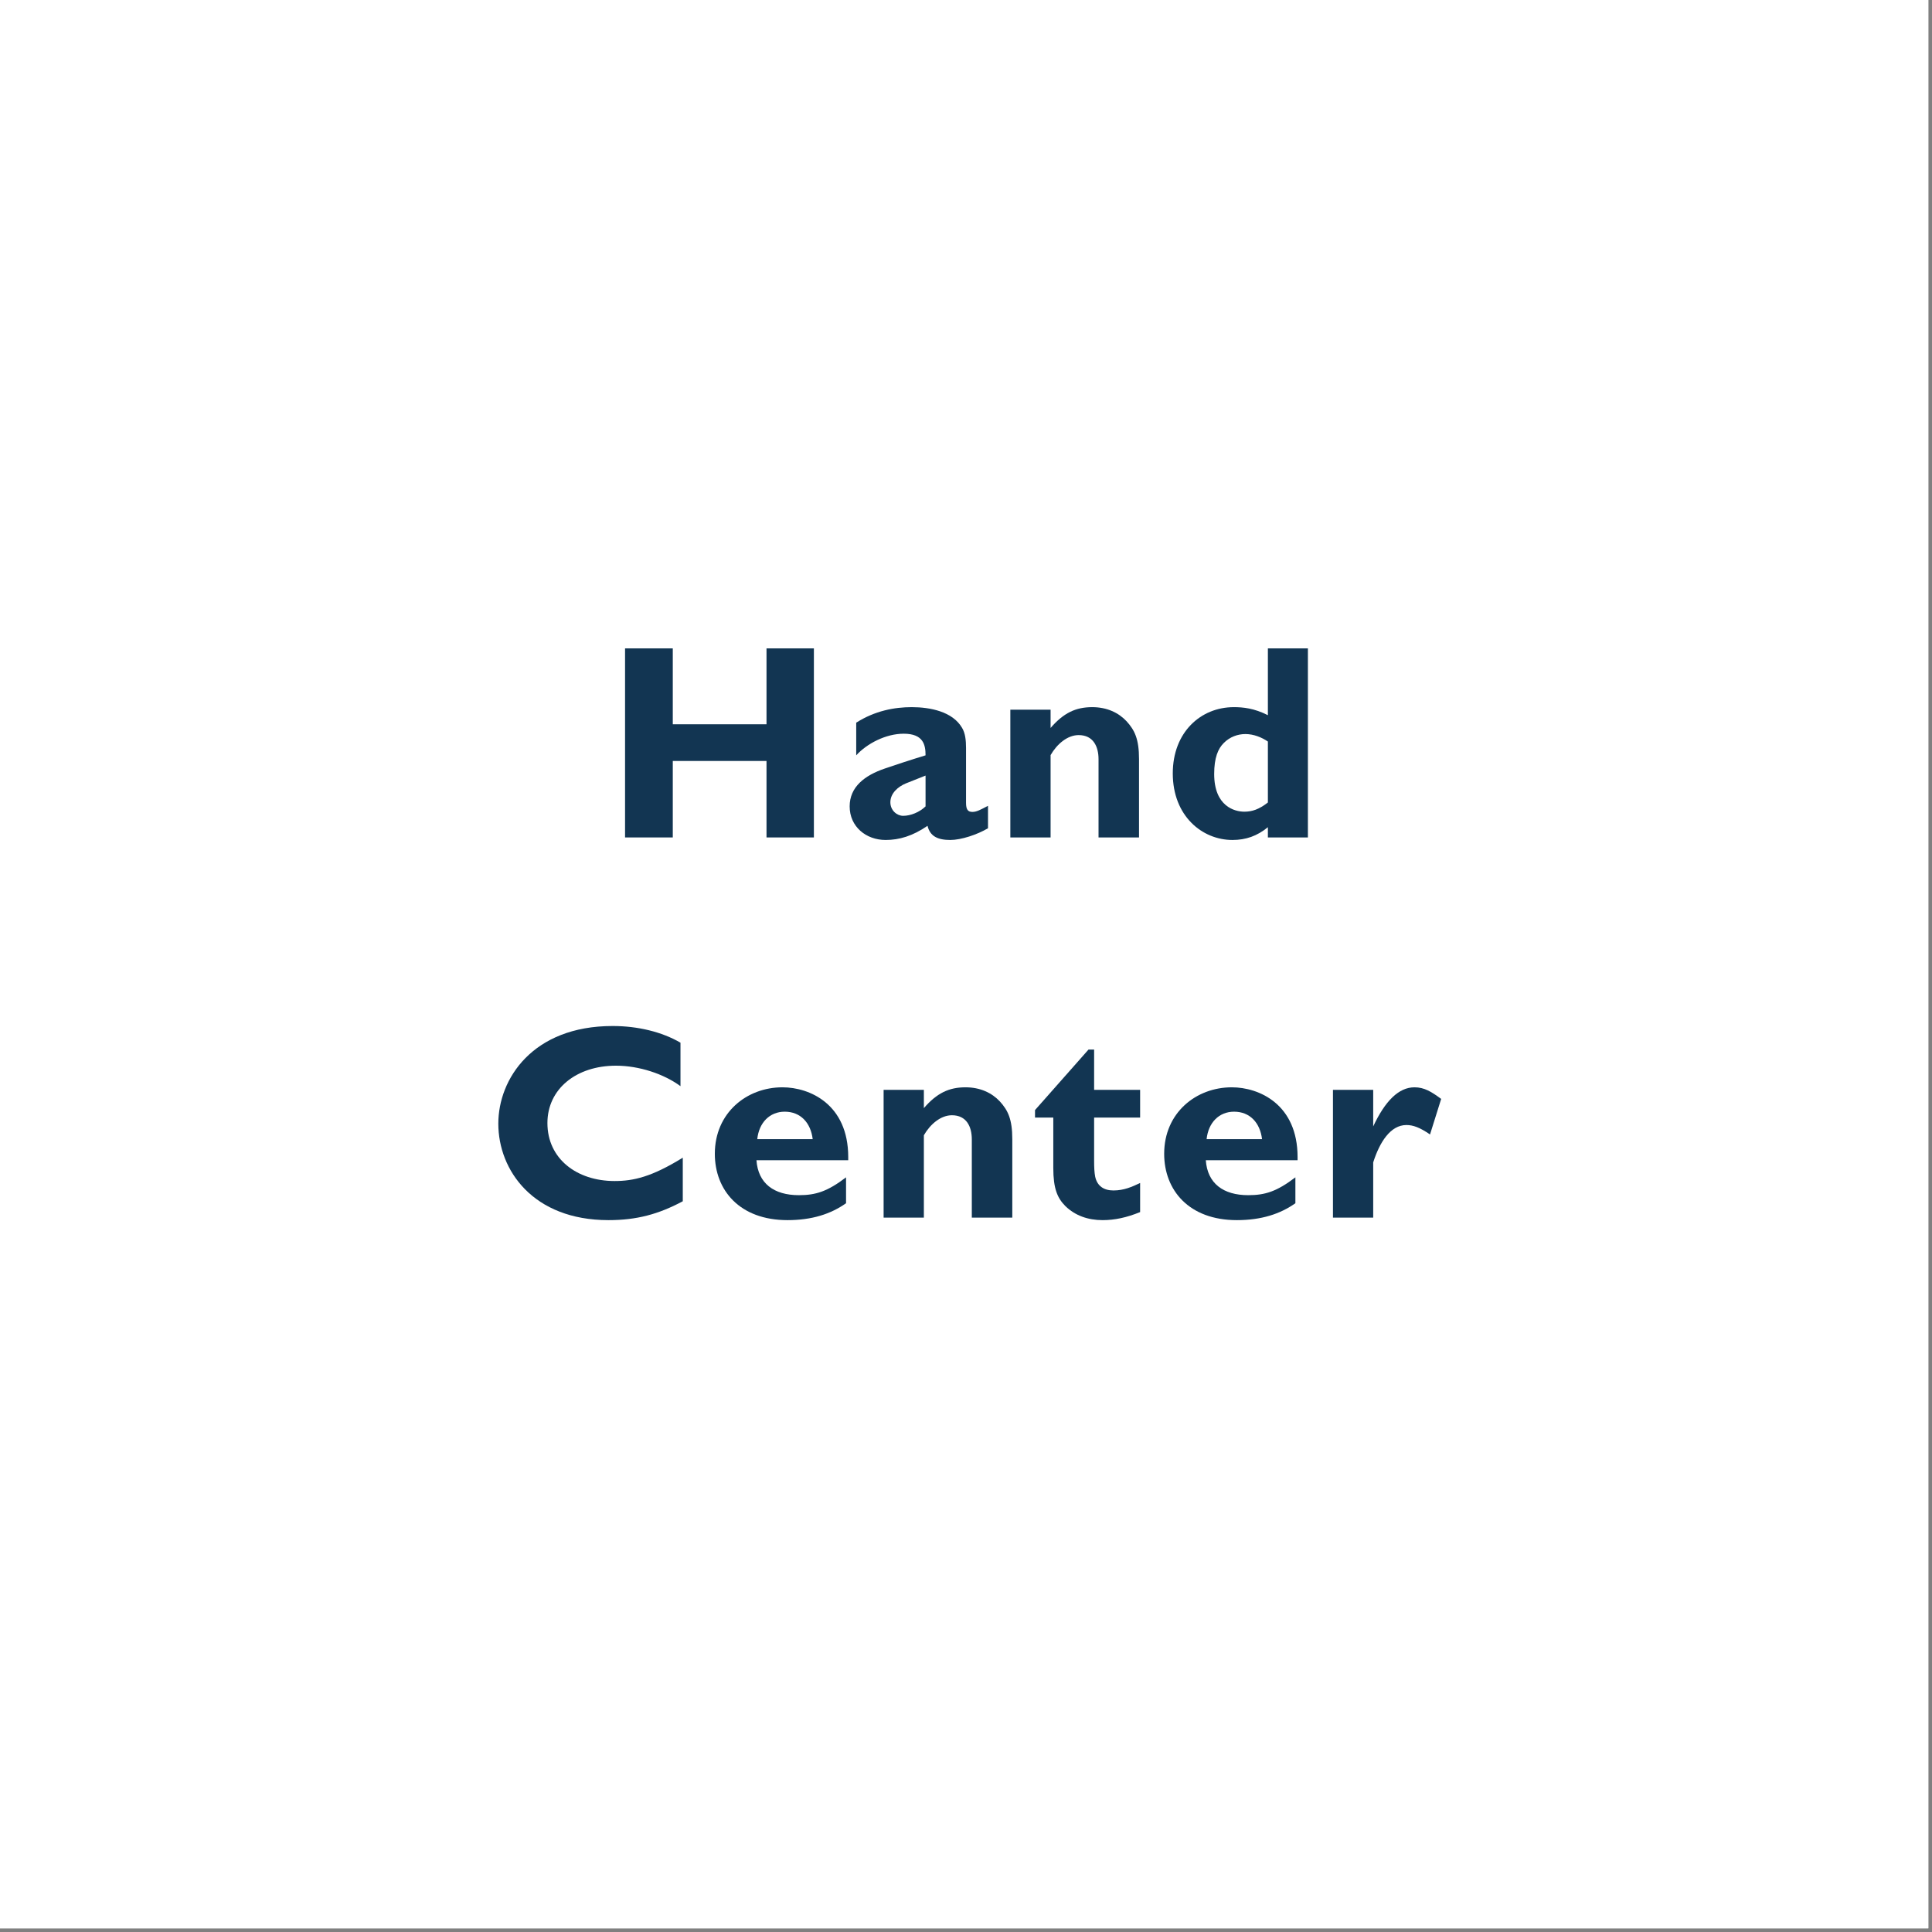 <svg xmlns="http://www.w3.org/2000/svg" xmlns:xlink="http://www.w3.org/1999/xlink" width="350" zoomAndPan="magnify" viewBox="0 0 262.5 262.5" height="350" preserveAspectRatio="xMidYMid meet" version="1.0"><rect x="0" y="0" width="262.5" height="262.5" fill="#808080" stroke="none"/><defs><g/></defs><path fill="#ffffff" d="M 0 0 L 262 0 L 262 262 L 0 262 Z M 0 0 " fill-opacity="1" fill-rule="nonzero"/><path fill="#ffffff" d="M 0 0 L 262 0 L 262 262 L 0 262 Z M 0 0 " fill-opacity="1" fill-rule="nonzero"/><g fill="#123552" fill-opacity="1"><g transform="translate(82.067, 113.783)"><g><path d="M 2.859 -25.688 L 2.859 0 L 9.344 0 L 9.344 -10.391 L 22.078 -10.391 L 22.078 0 L 28.516 0 L 28.516 -25.688 L 22.078 -25.688 L 22.078 -15.375 L 9.344 -15.375 L 9.344 -25.688 Z M 2.859 -25.688 "/></g></g></g><g fill="#123552" fill-opacity="1"><g transform="translate(114.193, 113.783)"><g><path d="M 9.688 -17.703 C 7.344 -17.703 4.703 -17.219 2.141 -15.594 L 2.141 -11.156 C 3.609 -12.766 6.172 -14.094 8.594 -14.094 C 11.266 -14.094 11.562 -12.578 11.562 -11.156 C 9.453 -10.516 7.531 -9.875 6.062 -9.375 C 3.281 -8.438 1.25 -6.859 1.25 -4.219 C 1.25 -1.469 3.469 0.344 6.141 0.344 C 7.984 0.344 9.797 -0.188 11.828 -1.578 C 12.172 -0.156 13.219 0.344 14.922 0.344 C 16.391 0.344 18.578 -0.375 20.047 -1.25 L 20.047 -4.297 C 19.031 -3.766 18.5 -3.469 17.938 -3.469 C 17.328 -3.469 17.062 -3.766 17.062 -4.703 L 17.062 -12.172 C 17.062 -13.219 16.953 -14.172 16.531 -14.875 C 15.25 -17.109 12.172 -17.703 9.688 -17.703 Z M 6.781 -4.781 C 6.781 -5.984 7.797 -6.891 8.891 -7.344 L 11.562 -8.406 L 11.562 -4.219 C 10.734 -3.422 9.531 -2.938 8.516 -2.938 C 7.688 -2.938 6.781 -3.656 6.781 -4.781 Z M 6.781 -4.781 "/></g></g></g><g fill="#123552" fill-opacity="1"><g transform="translate(134.946, 113.783)"><g><path d="M 13.453 -17.703 C 11.219 -17.703 9.562 -16.922 7.797 -14.875 L 7.797 -17.359 L 2.328 -17.359 L 2.328 0 L 7.797 0 L 7.797 -11.188 C 8.672 -12.703 10.094 -13.906 11.609 -13.906 C 13.594 -13.906 14.312 -12.359 14.312 -10.625 L 14.312 0 L 19.812 0 L 19.812 -10.656 C 19.812 -13.375 19.219 -14.578 18.125 -15.781 C 17.031 -16.953 15.453 -17.703 13.453 -17.703 Z M 13.453 -17.703 "/></g></g></g><g fill="#123552" fill-opacity="1"><g transform="translate(157.845, 113.783)"><g><path d="M 14.422 -25.688 L 14.422 -16.609 C 12.547 -17.562 11.031 -17.703 9.797 -17.703 C 5.281 -17.703 1.5 -14.281 1.5 -8.703 C 1.5 -2.906 5.5 0.344 9.609 0.344 C 11.422 0.344 12.953 -0.188 14.422 -1.391 L 14.422 0 L 19.859 0 L 19.859 -25.688 Z M 7.125 -8.625 C 7.125 -10.812 7.641 -12.062 8.438 -12.844 C 9.266 -13.672 10.328 -14.047 11.375 -14.047 C 12.5 -14.047 13.594 -13.594 14.422 -13.031 L 14.422 -4.75 C 13.219 -3.812 12.281 -3.5 11.219 -3.5 C 9.906 -3.5 7.125 -4.219 7.125 -8.625 Z M 7.125 -8.625 "/></g></g></g><g fill="#123552" fill-opacity="1"><g transform="translate(66.394, 165.435)"><g><path d="M 16.844 -26.031 C 5.953 -26.031 1.312 -18.828 1.312 -12.766 C 1.312 -6.438 6.031 0.344 16.281 0.344 C 20.109 0.344 23.062 -0.453 26.375 -2.219 L 26.375 -8.141 C 22.156 -5.531 19.672 -4.969 17.109 -4.969 C 11.984 -4.969 7.984 -7.984 7.984 -12.844 C 7.984 -17.484 11.906 -20.641 17.297 -20.641 C 20.453 -20.641 23.812 -19.516 26.062 -17.859 L 26.062 -23.766 C 23.547 -25.234 20.266 -26.031 16.844 -26.031 Z M 16.844 -26.031 "/></g></g></g><g fill="#123552" fill-opacity="1"><g transform="translate(95.733, 165.435)"><g><path d="M 10.578 -17.703 C 5.719 -17.703 1.391 -14.234 1.391 -8.672 C 1.391 -3.734 4.75 0.344 11.266 0.344 C 14.578 0.344 17.141 -0.484 19.219 -1.953 L 19.219 -5.469 C 16.688 -3.547 15.109 -3.047 12.812 -3.047 C 9.422 -3.047 7.266 -4.641 7.047 -7.797 L 19.516 -7.797 L 19.516 -8.219 C 19.516 -15.406 14.281 -17.703 10.578 -17.703 Z M 7.156 -10.656 C 7.391 -12.922 8.859 -14.391 10.891 -14.391 C 13.031 -14.391 14.422 -12.891 14.688 -10.656 Z M 7.156 -10.656 "/></g></g></g><g fill="#123552" fill-opacity="1"><g transform="translate(117.728, 165.435)"><g><path d="M 13.453 -17.703 C 11.219 -17.703 9.562 -16.922 7.797 -14.875 L 7.797 -17.359 L 2.328 -17.359 L 2.328 0 L 7.797 0 L 7.797 -11.188 C 8.672 -12.703 10.094 -13.906 11.609 -13.906 C 13.594 -13.906 14.312 -12.359 14.312 -10.625 L 14.312 0 L 19.812 0 L 19.812 -10.656 C 19.812 -13.375 19.219 -14.578 18.125 -15.781 C 17.031 -16.953 15.453 -17.703 13.453 -17.703 Z M 13.453 -17.703 "/></g></g></g><g fill="#123552" fill-opacity="1"><g transform="translate(140.627, 165.435)"><g><path d="M 0 -14.609 L 0 -13.594 L 2.484 -13.594 L 2.484 -6.75 C 2.484 -3.922 3.047 -2.641 4.141 -1.547 C 5.469 -0.266 7.203 0.344 9.188 0.344 C 10.812 0.344 12.438 0 14.281 -0.75 L 14.281 -4.703 C 13.188 -4.188 12.094 -3.688 10.656 -3.688 C 9.344 -3.688 8.438 -4.297 8.172 -5.578 C 8.062 -6.141 8.031 -6.859 8.031 -7.688 L 8.031 -13.594 L 14.281 -13.594 L 14.281 -17.359 L 8.031 -17.359 L 8.031 -22.828 L 7.266 -22.828 Z M 0 -14.609 "/></g></g></g><g fill="#123552" fill-opacity="1"><g transform="translate(156.785, 165.435)"><g><path d="M 10.578 -17.703 C 5.719 -17.703 1.391 -14.234 1.391 -8.672 C 1.391 -3.734 4.75 0.344 11.266 0.344 C 14.578 0.344 17.141 -0.484 19.219 -1.953 L 19.219 -5.469 C 16.688 -3.547 15.109 -3.047 12.812 -3.047 C 9.422 -3.047 7.266 -4.641 7.047 -7.797 L 19.516 -7.797 L 19.516 -8.219 C 19.516 -15.406 14.281 -17.703 10.578 -17.703 Z M 7.156 -10.656 C 7.391 -12.922 8.859 -14.391 10.891 -14.391 C 13.031 -14.391 14.422 -12.891 14.688 -10.656 Z M 7.156 -10.656 "/></g></g></g><g fill="#123552" fill-opacity="1"><g transform="translate(178.78, 165.435)"><g><path d="M 13.406 -17.703 C 11.266 -17.703 9.422 -15.859 7.797 -12.391 L 7.797 -17.359 L 2.328 -17.359 L 2.328 0 L 7.797 0 L 7.797 -7.5 C 8.672 -10.25 10.141 -12.578 12.312 -12.578 C 13.219 -12.578 14.125 -12.25 15.516 -11.297 L 17.031 -16.125 C 15.703 -17.109 14.734 -17.703 13.406 -17.703 Z M 13.406 -17.703 "/></g></g></g></svg>